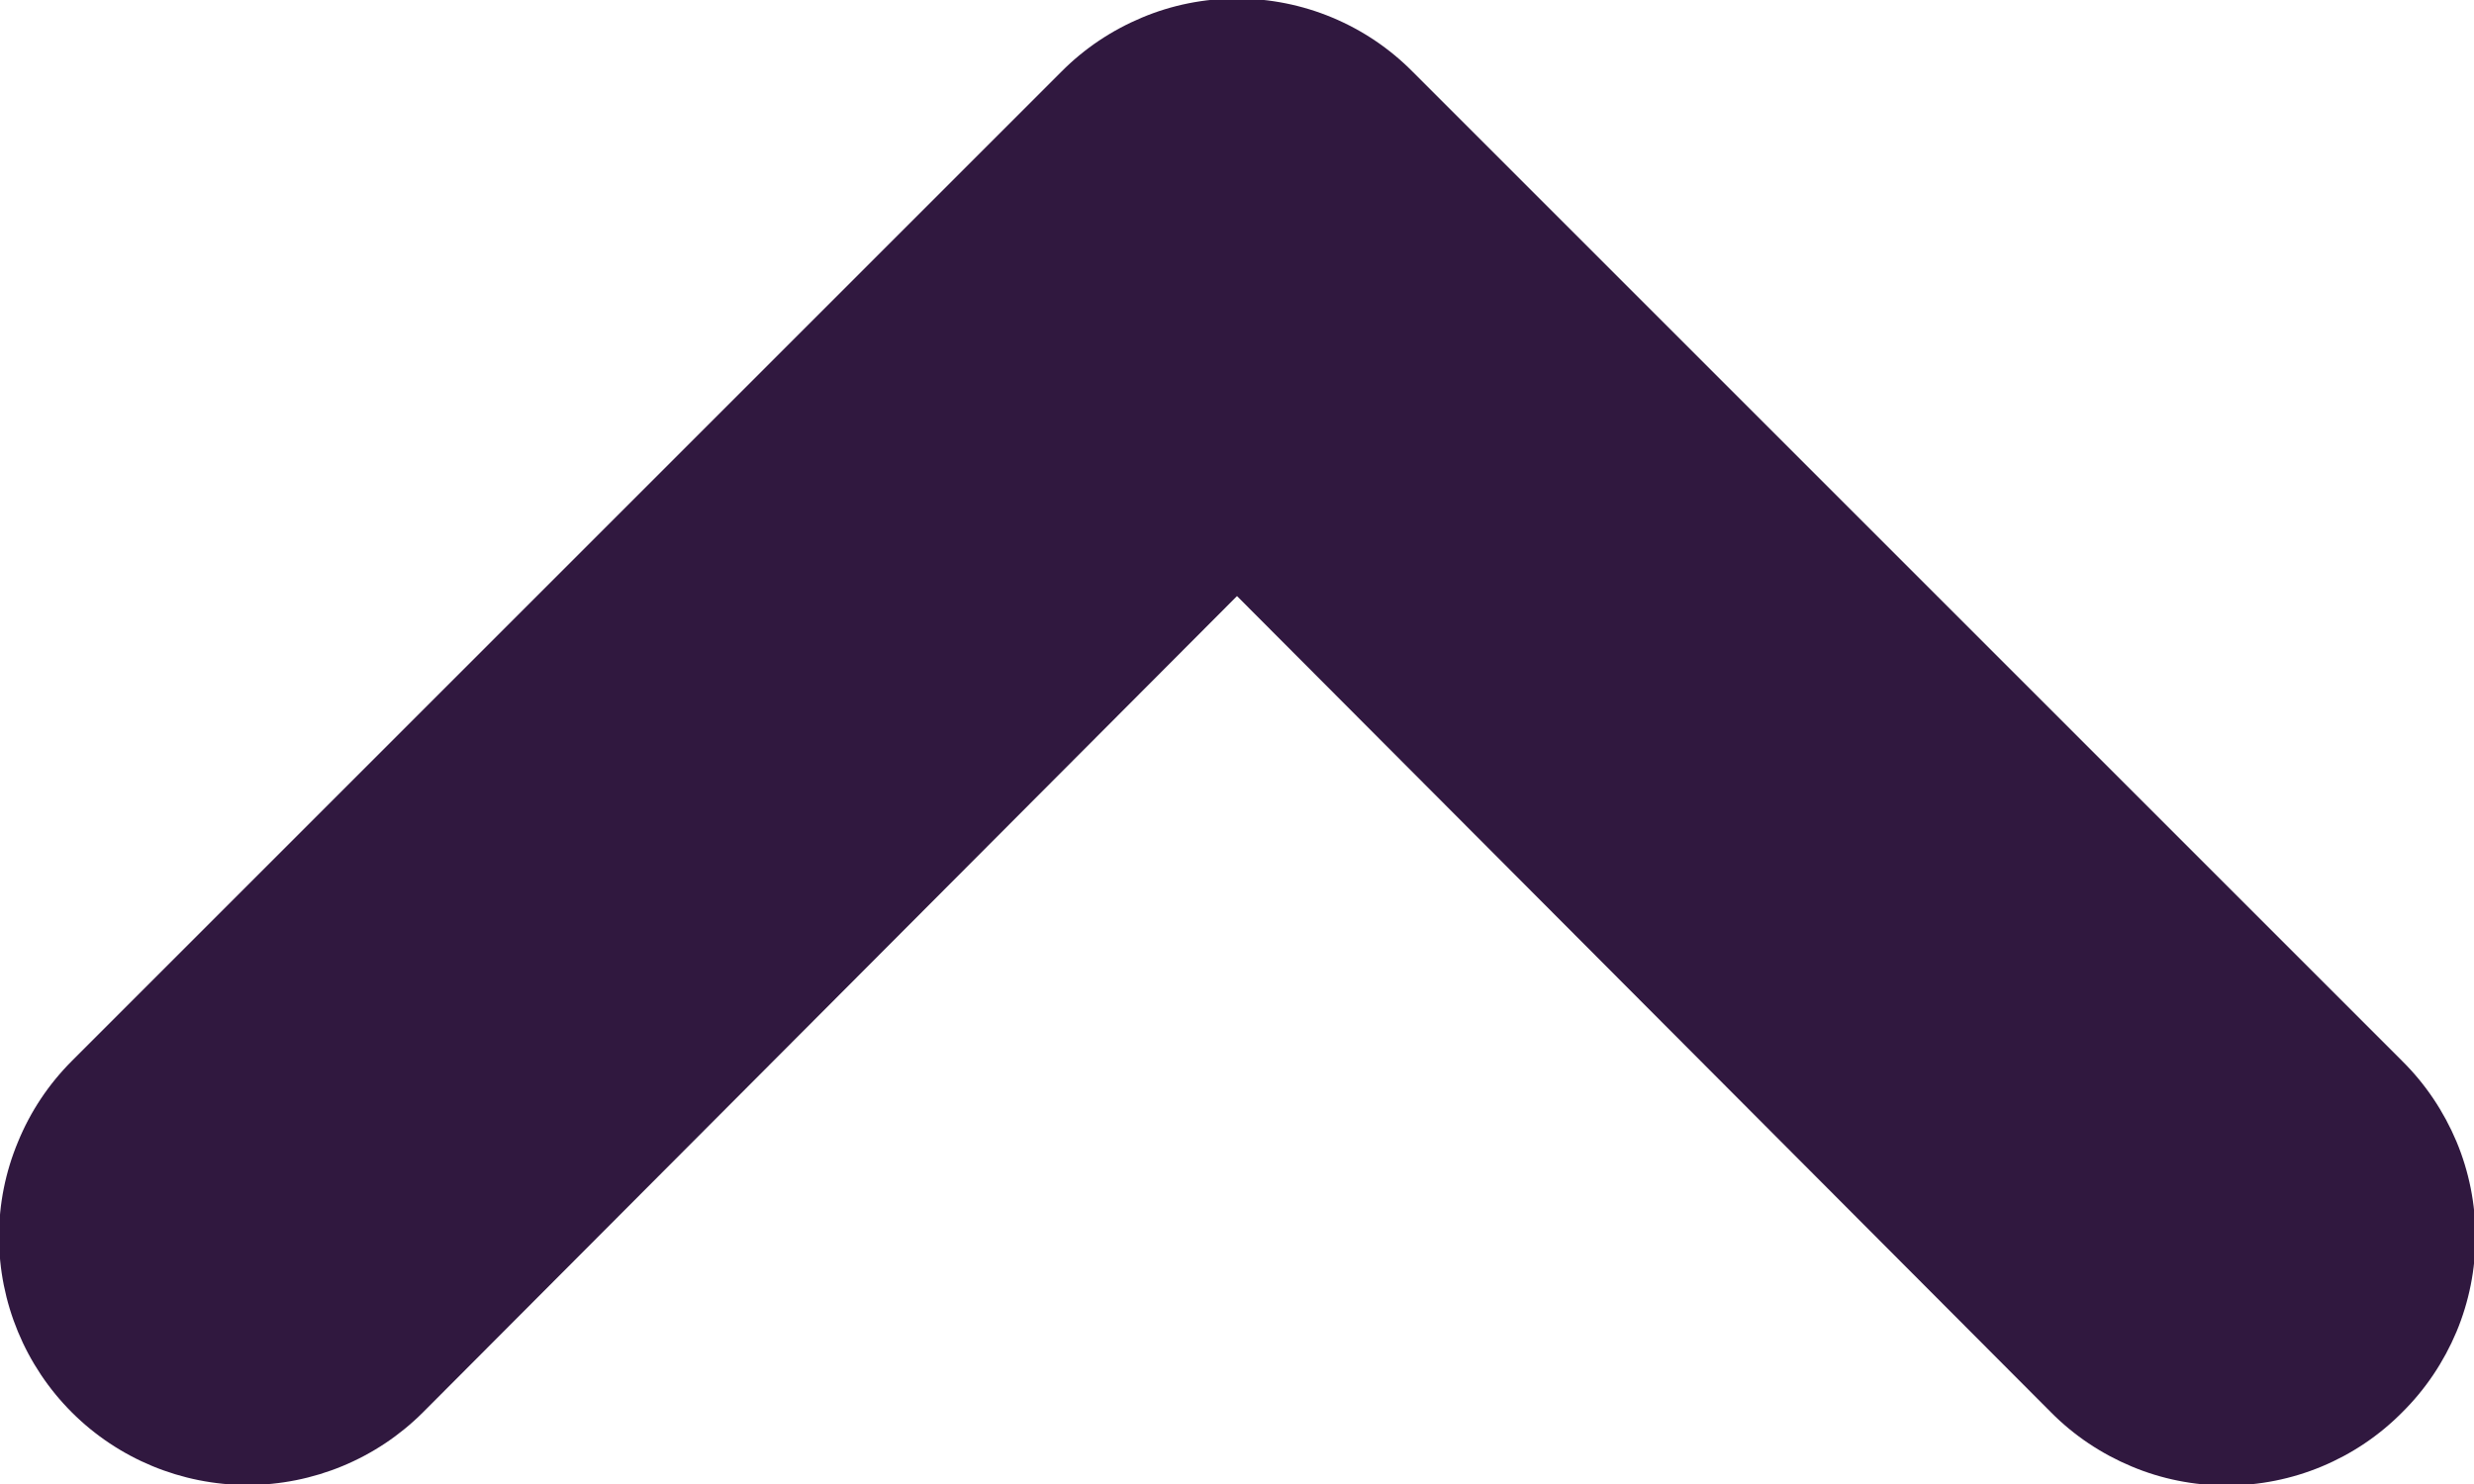 <svg width="10" height="6" viewBox="0 0 10 6" fill="none" xmlns="http://www.w3.org/2000/svg">
<path d="M9.71 5.71C9.617 5.804 9.507 5.878 9.385 5.929C9.263 5.98 9.132 6.006 9 6.006C8.868 6.006 8.737 5.98 8.616 5.929C8.494 5.878 8.383 5.804 8.29 5.71L5 2.41L1.71 5.71C1.522 5.898 1.266 6.004 1 6.004C0.734 6.004 0.478 5.898 0.29 5.71C0.102 5.522 -0.004 5.266 -0.004 5C-0.004 4.868 0.022 4.738 0.073 4.616C0.123 4.494 0.197 4.383 0.29 4.29L4.29 0.29C4.383 0.196 4.494 0.122 4.616 0.071C4.737 0.02 4.868 -0.006 5 -0.006C5.132 -0.006 5.263 0.02 5.385 0.071C5.507 0.122 5.617 0.196 5.71 0.29L9.71 4.29C9.804 4.383 9.878 4.494 9.929 4.615C9.98 4.737 10.006 4.868 10.006 5C10.006 5.132 9.98 5.263 9.929 5.385C9.878 5.506 9.804 5.617 9.71 5.71Z" fill="#30183F"/>
</svg>
